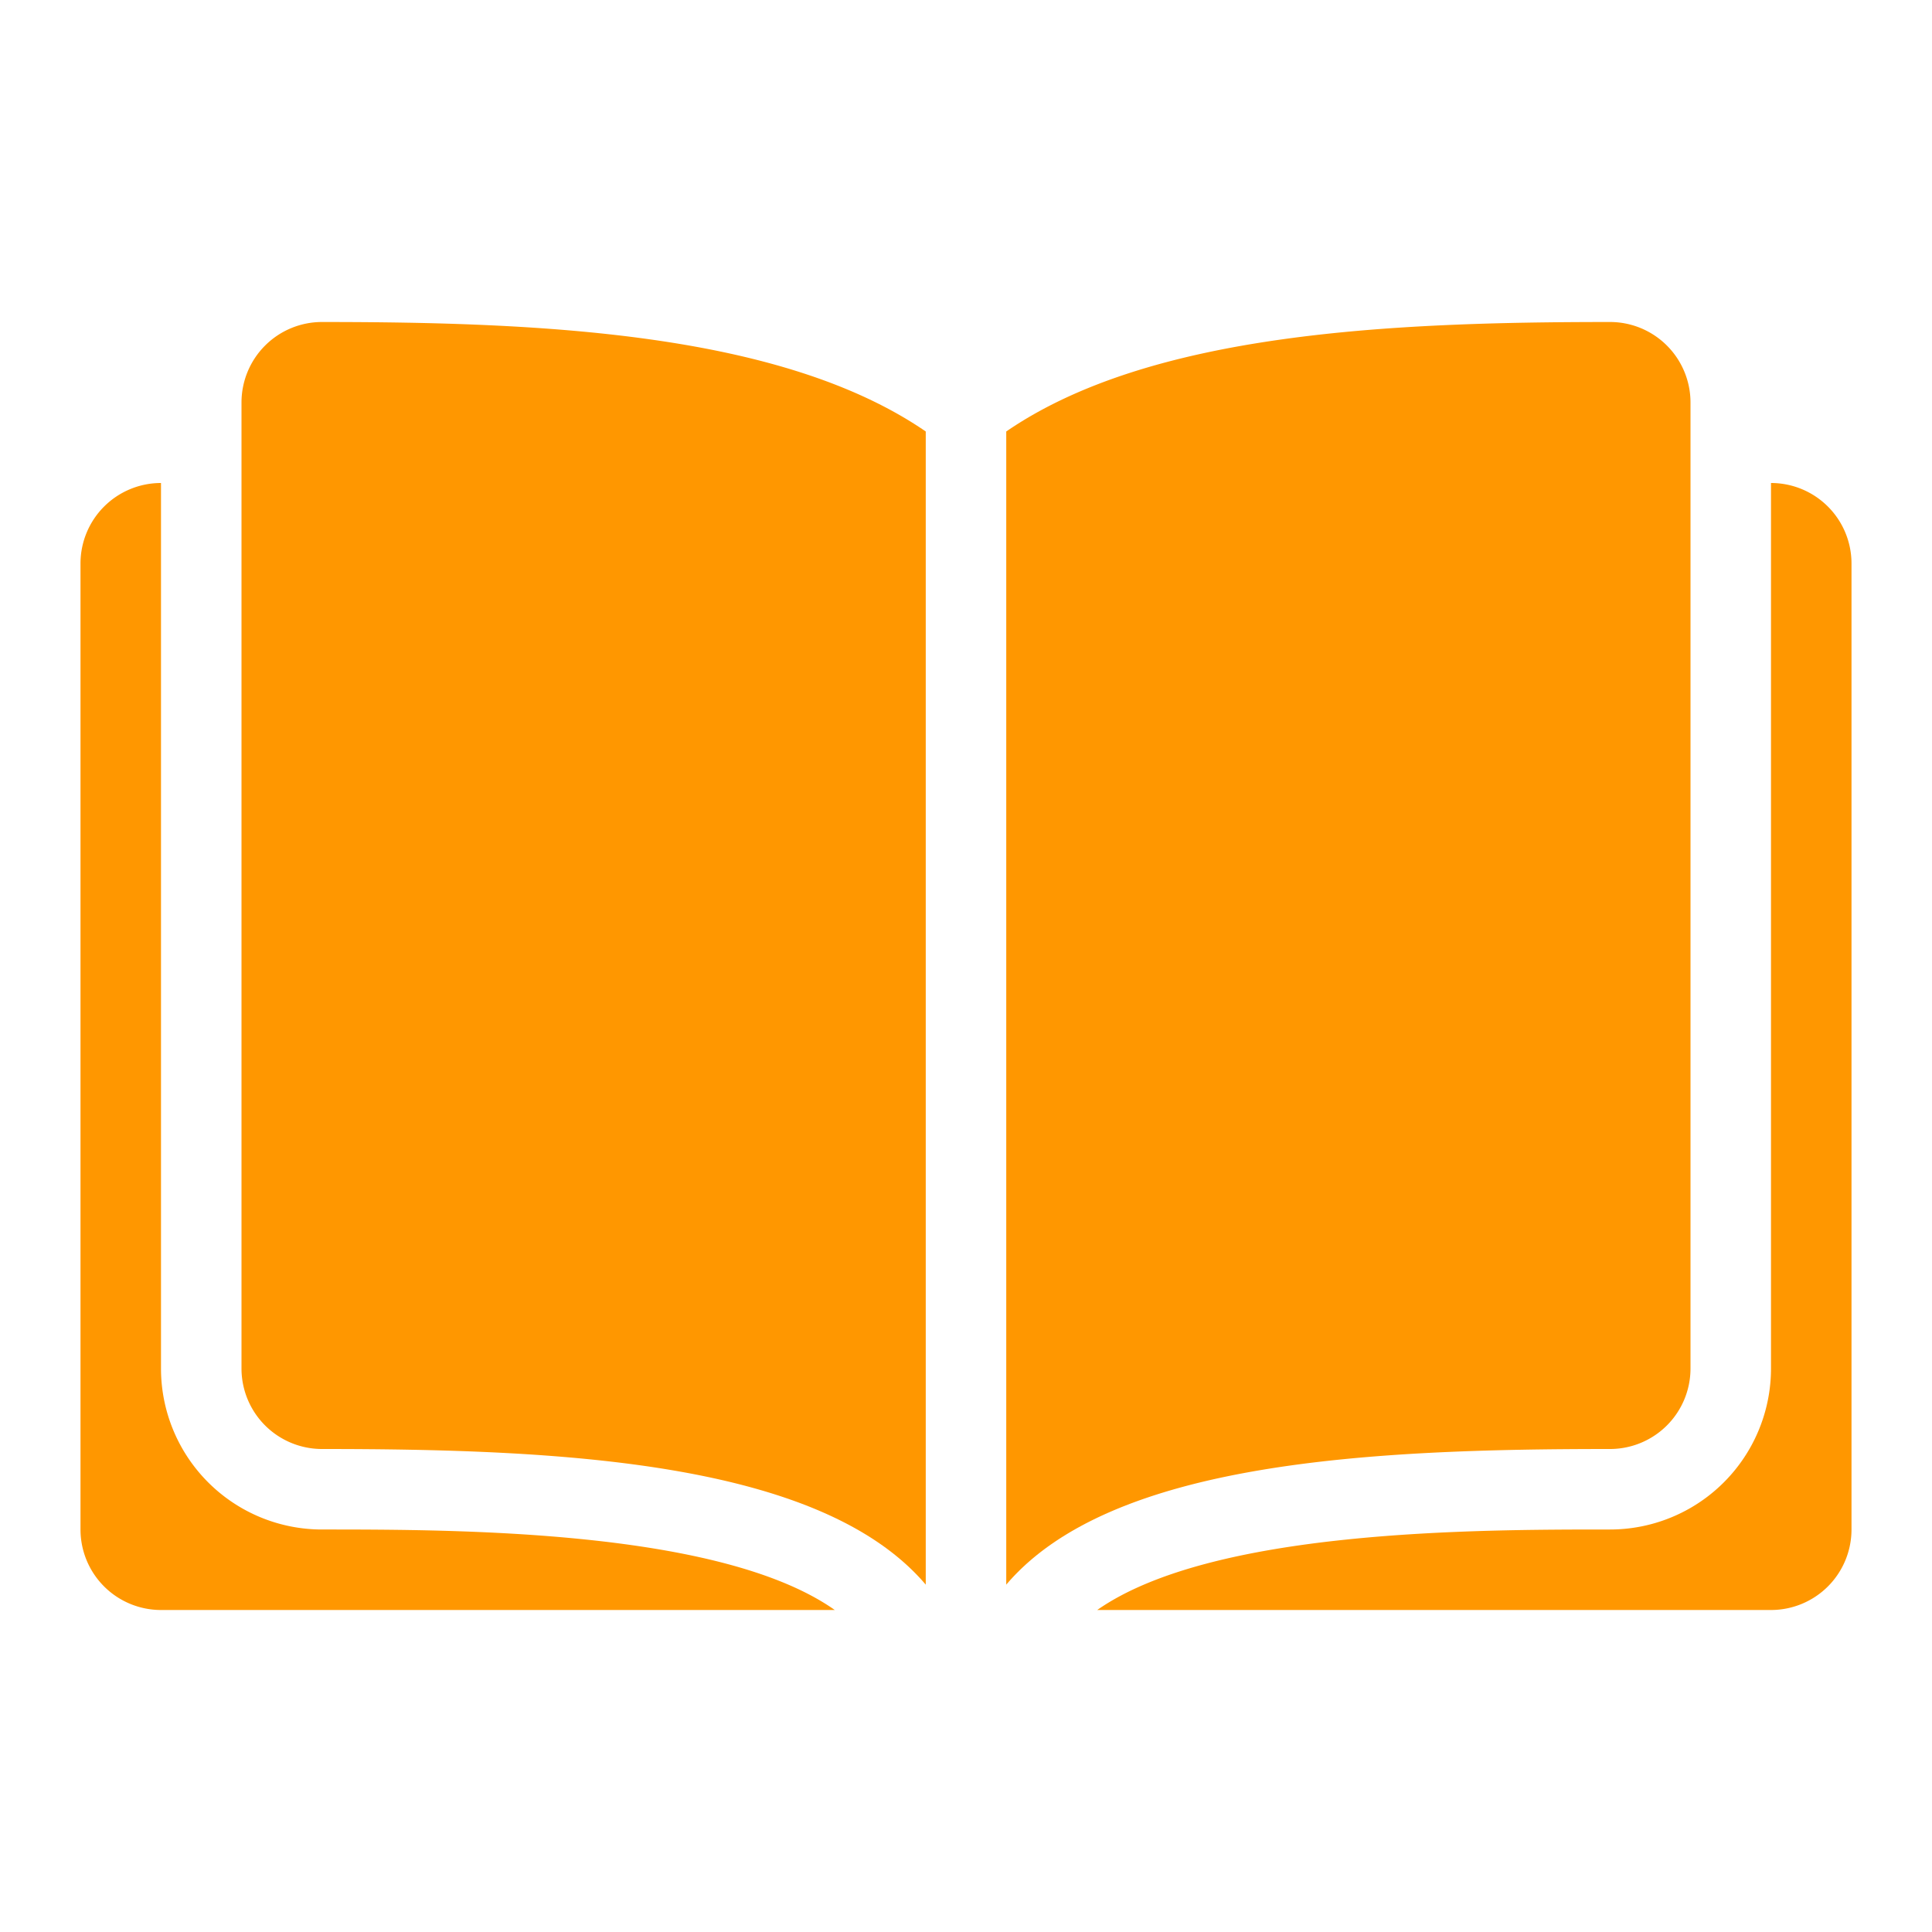 <?xml version="1.0" encoding="UTF-8"?> <svg xmlns="http://www.w3.org/2000/svg" xmlns:xlink="http://www.w3.org/1999/xlink" version="1.1" width="512" height="512" x="0" y="0" viewBox="0 0 48 48" style="enable-background:new 0 0 512 512" xml:space="preserve" class=""><g><g data-name="1"><path d="M44 12v22a4 4 0 0 1-4 4c-3.34 0-9.88 0-12.74 2H44a2 2 0 0 0 2-2V14a2 2 0 0 0-2-2zM4 34V12a2 2 0 0 0-2 2v24a2 2 0 0 0 2 2h16.74c-2.84-2-9.4-2-12.74-2a4 4 0 0 1-4-4z" fill="#ff9700" opacity="1" data-original="#000000"></path><path d="M8 8a2 2 0 0 0-2 2v24a2 2 0 0 0 2 2c5.91 0 12.39.3 15 3.37V10.72C19.43 8.27 13.48 8 8 8zM42 34V10a2 2 0 0 0-2-2c-5.48 0-11.43.27-15 2.72v28.65C27.61 36.3 34.09 36 40 36a2 2 0 0 0 2-2z" fill="#ff9700" opacity="1" data-original="#000000"></path></g></g></svg> 